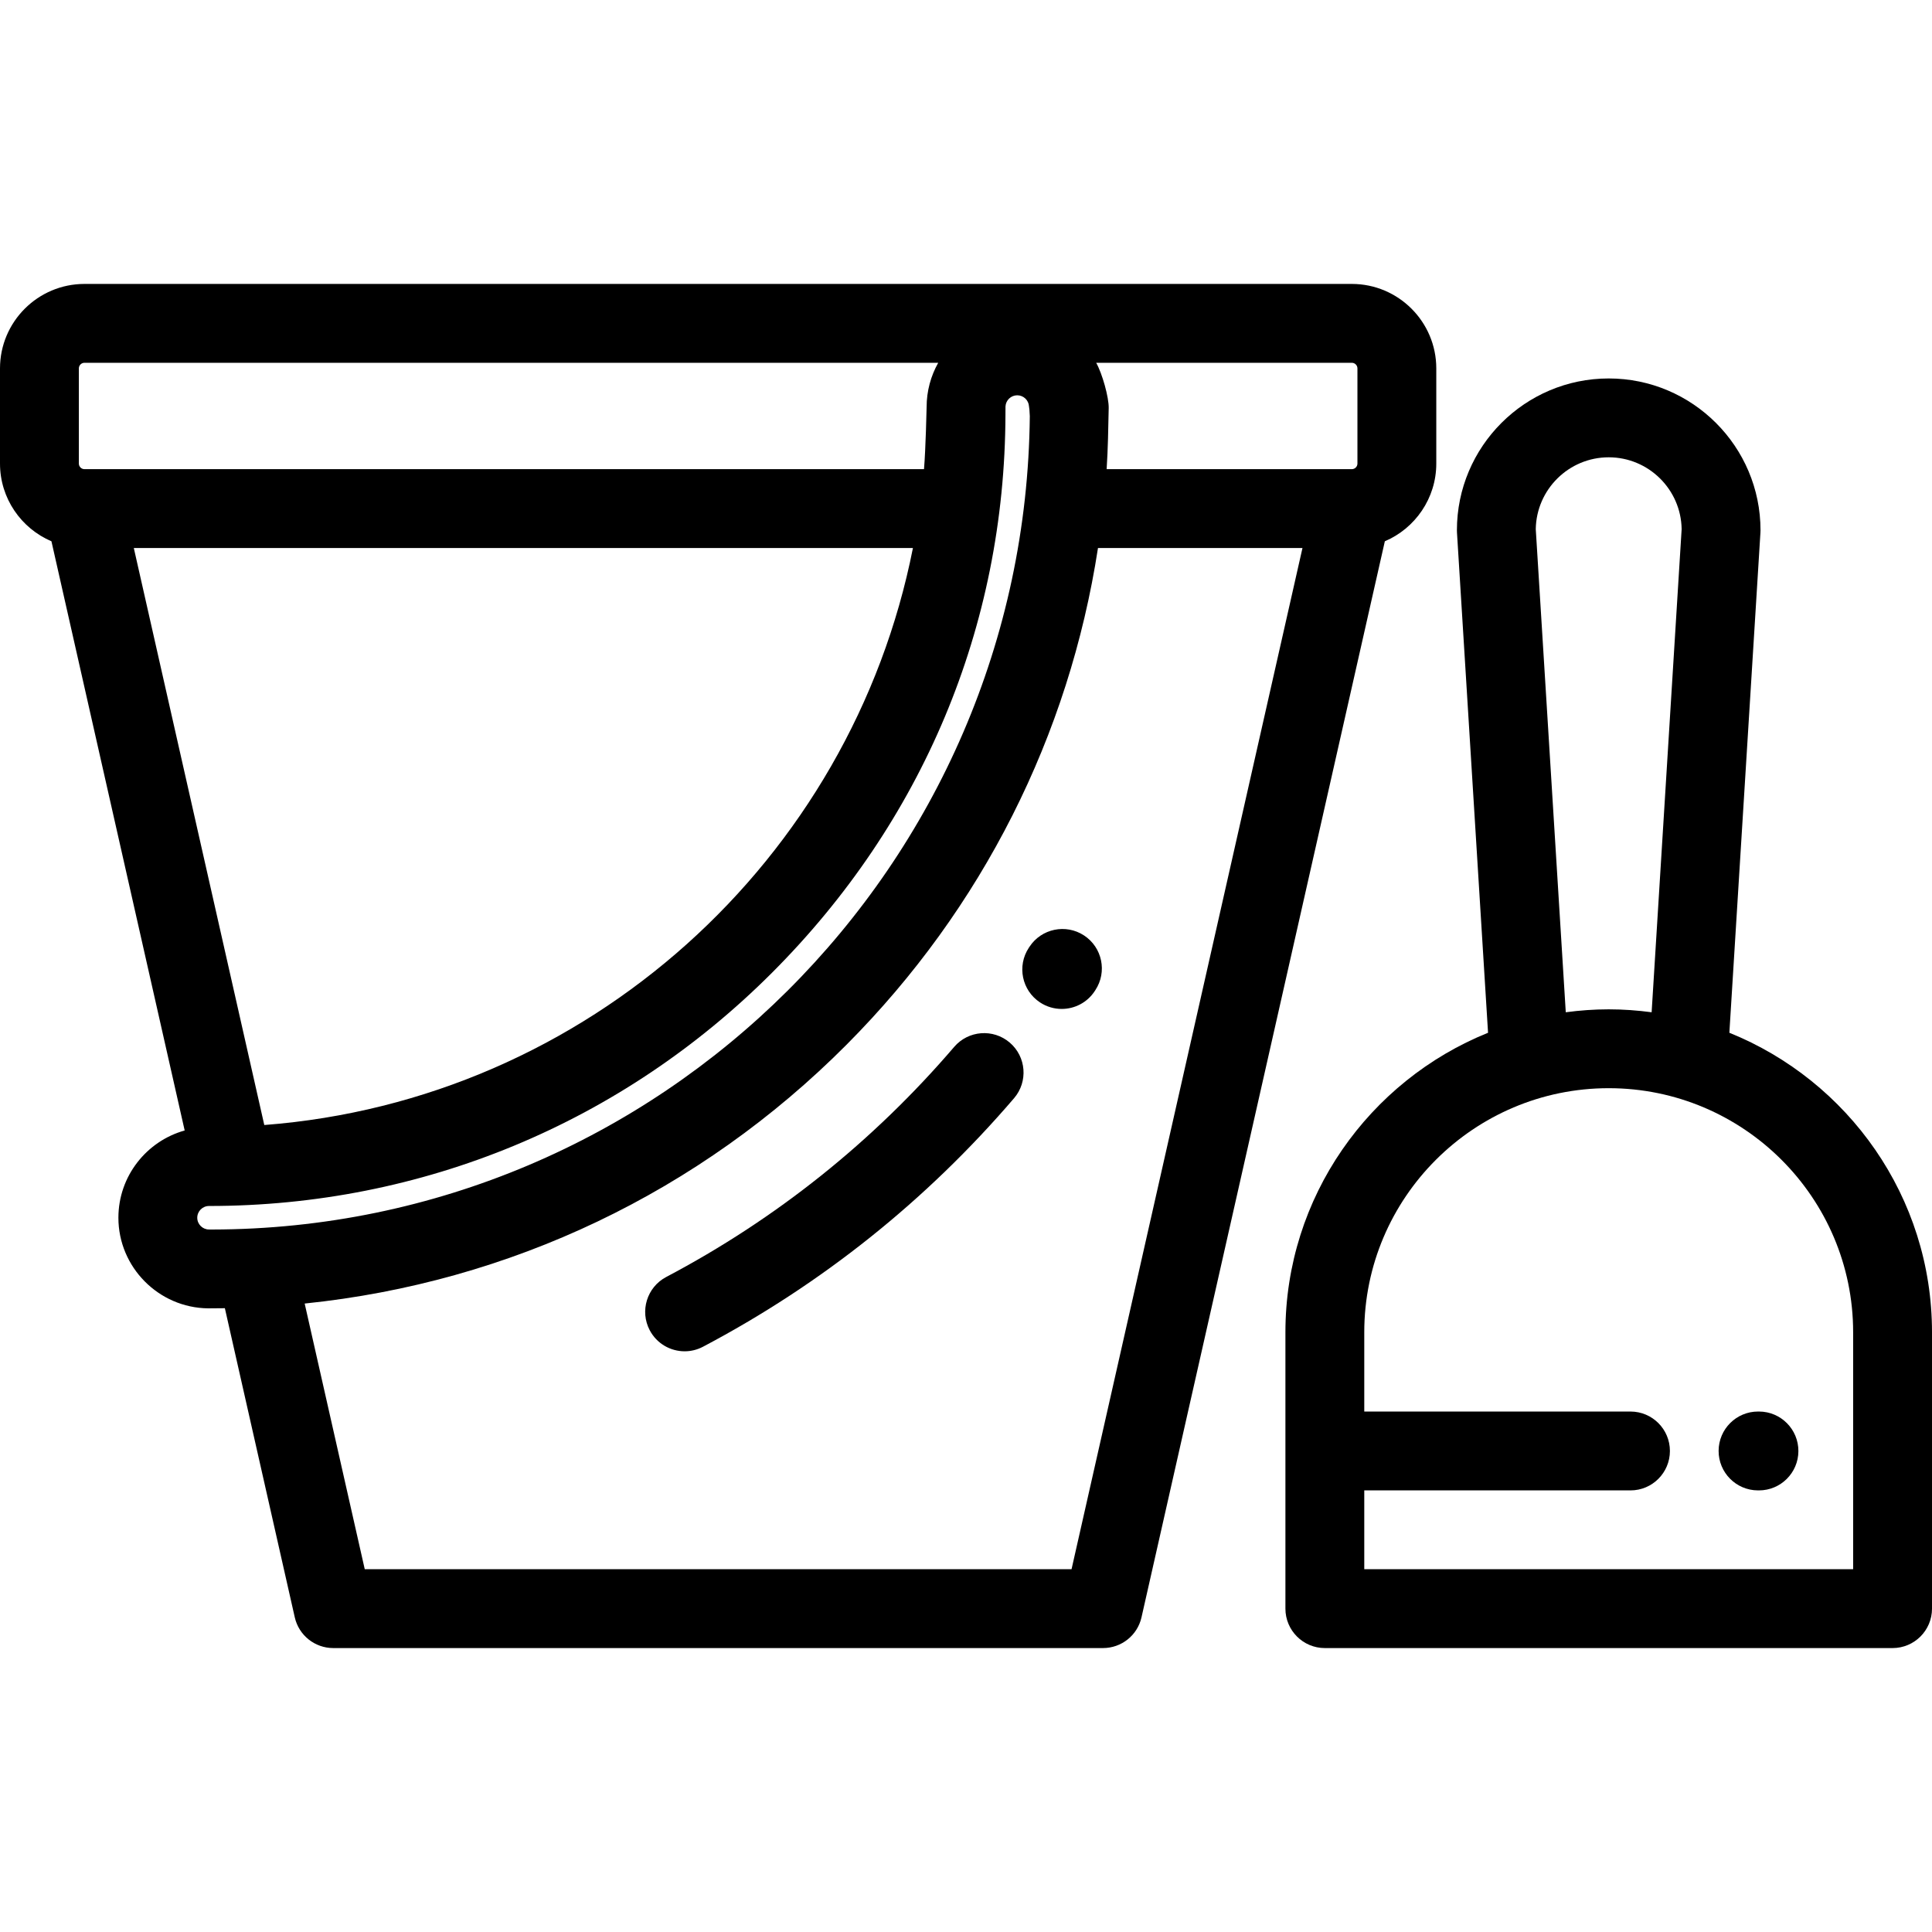 <?xml version="1.0" encoding="UTF-8"?> <svg xmlns="http://www.w3.org/2000/svg" xmlns:xlink="http://www.w3.org/1999/xlink" fill="#000000" height="800px" width="800px" version="1.1" id="Layer_1" viewBox="0 0 512 512" xml:space="preserve"> <g> <g> <path d="M287.286,247.907c-4.826-3.166-11.305-1.819-14.468,3.006l-0.173,0.262c-3.176,4.818-1.846,11.3,2.972,14.476 c1.771,1.168,3.767,1.727,5.743,1.727c3.394,0,6.723-1.652,8.733-4.698l0.2-0.306C293.457,257.55,292.111,251.072,287.286,247.907 z"></path> </g> </g> <g> <g> <path d="M267.6,276.304c-4.383-3.756-10.98-3.246-14.733,1.135c-21.501,25.089-47.176,45.603-76.314,60.976 c-5.104,2.693-7.059,9.013-4.367,14.117c1.873,3.549,5.499,5.576,9.251,5.576c1.644,0,3.311-0.389,4.866-1.209 c31.476-16.606,59.21-38.764,82.43-65.86C272.492,286.656,271.983,280.059,267.6,276.304z"></path> </g> </g> <g> <g> <path d="M466.188,374.072l-0.245-0.001c-0.016,0-0.029,0-0.045,0c-5.75,0-10.424,4.65-10.448,10.405 c-0.023,5.771,4.635,10.469,10.405,10.493l0.245,0.001c0.016,0,0.029,0,0.045,0c5.75,0,10.424-4.65,10.448-10.405 C476.616,378.795,471.959,374.096,466.188,374.072z"></path> </g> </g> <g> <g> <path d="M458.3,273.692l8.232-132.522c0.014-0.216,0.021-0.432,0.021-0.648c0-22.182-18.046-40.228-40.229-40.228 c-22.182,0-40.228,18.046-40.228,40.228c0,0.216,0.007,0.433,0.021,0.648l8.231,132.522 c-31.444,12.687-53.699,43.478-53.699,79.381v73.234c0,5.771,4.679,10.449,10.449,10.449h150.455 c5.77,0,10.449-4.678,10.449-10.449v-73.234C512,317.168,489.745,286.379,458.3,273.692z M426.323,121.19 c10.563,0,19.174,8.515,19.329,19.041l-7.952,128.029c-3.724-0.496-7.517-0.777-11.377-0.777c-3.859,0-7.652,0.281-11.378,0.777 l-7.952-128.029C407.151,129.706,415.762,121.19,426.323,121.19z M491.102,415.857H361.545V394.97h70.551 c5.77,0,10.449-4.678,10.449-10.449s-4.679-10.449-10.449-10.449h-70.551v-21c0-35.671,29.06-64.691,64.779-64.691 c35.72,0,64.778,29.02,64.778,64.691V415.857z"></path> </g> </g> <g> <g> <path d="M358.245,75.244H22.387C10.042,75.244,0,85.286,0,97.632v25.212c0,9.24,5.627,17.187,13.633,20.602l35.309,156.143 c-10.118,2.826-17.565,12.122-17.565,23.129c0,13.083,10.645,23.853,23.752,24.007c0,0,3.308-0.019,4.463-0.037l18.526,81.922 c1.077,4.763,5.309,8.144,10.192,8.144h204.008c4.883,0,9.115-3.381,10.192-8.144l64.487-285.165 c8.006-3.415,13.634-11.363,13.634-20.602V97.632C380.632,85.286,370.59,75.244,358.245,75.244z M20.898,122.843V97.632 c0-0.821,0.668-1.49,1.489-1.49h226.25c-1.953,3.472-3.073,7.474-3.073,11.734c0,0.046-0.242,11.12-0.693,16.457H22.387 C21.565,124.333,20.898,123.665,20.898,122.843z M35.461,145.231h206.475c-16.347,82.711-86.274,146.345-171.897,152.91 L35.461,145.231z M56.154,325.836l-0.801-0.007c-1.697-0.02-3.077-1.415-3.077-3.111c0-1.72,1.399-3.118,3.118-3.118 c56.426,0,109.444-21.984,149.289-61.906c39.712-39.788,61.634-91.594,61.773-147.914c0.011-0.218,0.015-1.964,0.01-2.071 c0.088-1.643,1.451-2.952,3.115-2.952c1.664,0,3.027,1.309,3.115,2.952c0.065,0.38,0.172,1.178,0.213,2.582 C271.755,229.214,174.97,325.701,56.154,325.836z M283.971,415.857H96.662l-15.921-70.403 c54.365-5.589,104.669-29.471,143.658-68.653c35.962-36.14,58.93-81.907,66.578-131.57h54.192L283.971,415.857z M359.735,122.843 c0,0.821-0.669,1.49-1.49,1.49h-64.975c0.354-5.363,0.432-10.76,0.546-16.185c0.062-2.873-1.723-9.18-3.315-12.006h67.744 c0.821,0,1.49,0.669,1.49,1.49V122.843z"></path> </g> </g> </svg> 